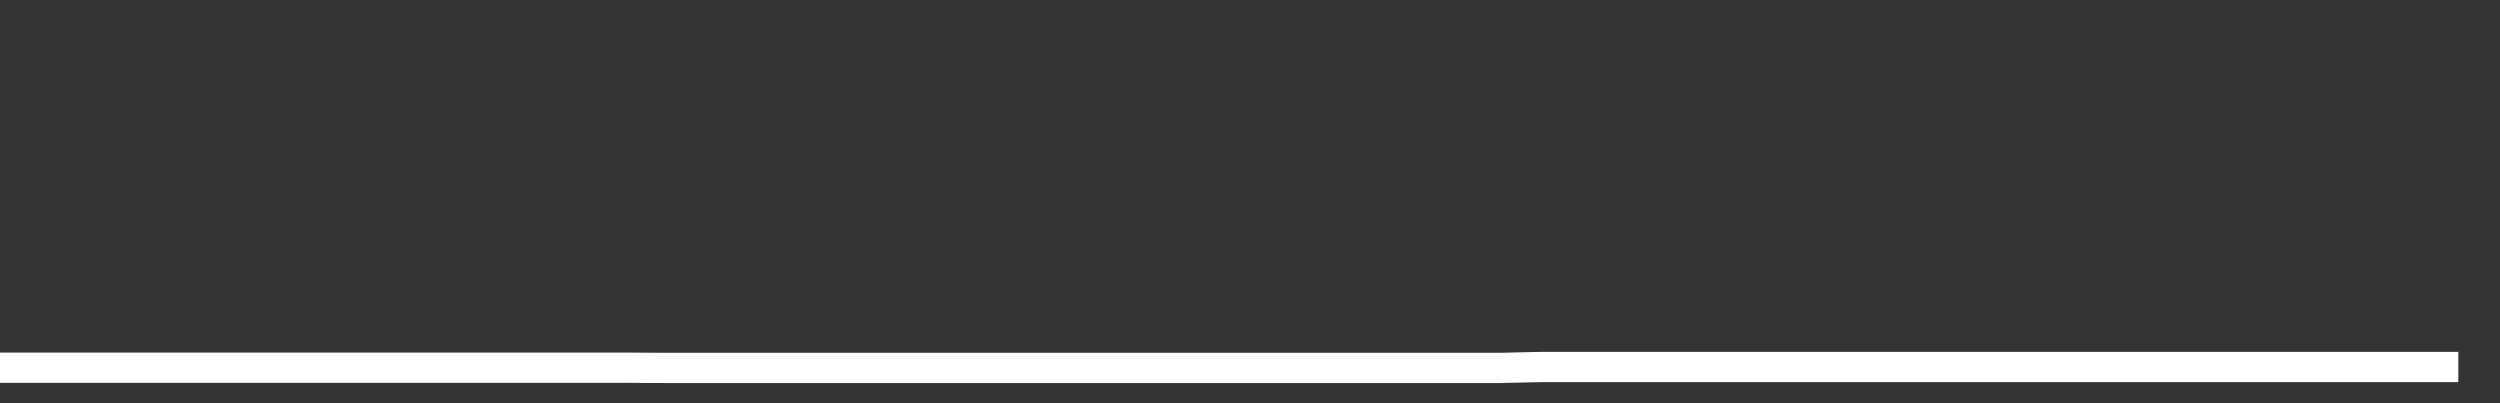 <svg xmlns="http://www.w3.org/2000/svg" width="248" height="40" viewBox="0 0 248 40" shape-rendering="auto"><rect x="0" y="0" width="248" height="40" fill="#333333" stroke="none"/><polyline points="0, 36.476 4.133, 36.476 8.267, 36.476 12.4, 36.476 16.533, 36.476 20.667, 36.476 24.8, 36.476 28.933, 36.476 33.067, 36.476 37.2, 36.476 41.333, 36.476 45.467, 36.476 49.6, 36.476 53.733, 36.476 57.867, 36.476 62, 36.476 66.133, 36.499 70.267, 36.499 74.4, 36.499 78.533, 36.499 82.667, 36.499 86.8, 36.499 90.933, 36.499 95.067, 36.499 99.2, 36.499 103.333, 36.499 107.467, 36.499 111.6, 36.499 115.733, 36.499 119.867, 36.499 124, 36.499 128.133, 36.499 132.267, 36.499 136.4, 36.499 140.533, 36.499 144.667, 36.499 148.8, 36.499 152.933, 36.405 157.067, 36.405 161.2, 36.405 165.333, 36.405 169.467, 36.405 173.6, 36.405 177.733, 36.405 181.867, 36.405 186, 36.405 190.133, 36.405 194.267, 36.405 198.4, 36.405 202.533, 36.405 206.667, 36.405 210.8, 36.405 214.933, 36.405 219.067, 36.405 223.2, 36.405 227.333, 36.405 231.467, 36.405 235.6, 36.405 239.733, 36.405 243.867, 36.405 248" stroke="#fff" stroke-width="3" stroke-opacity="1" fill="none" fill-opacity="0"></polyline></svg>